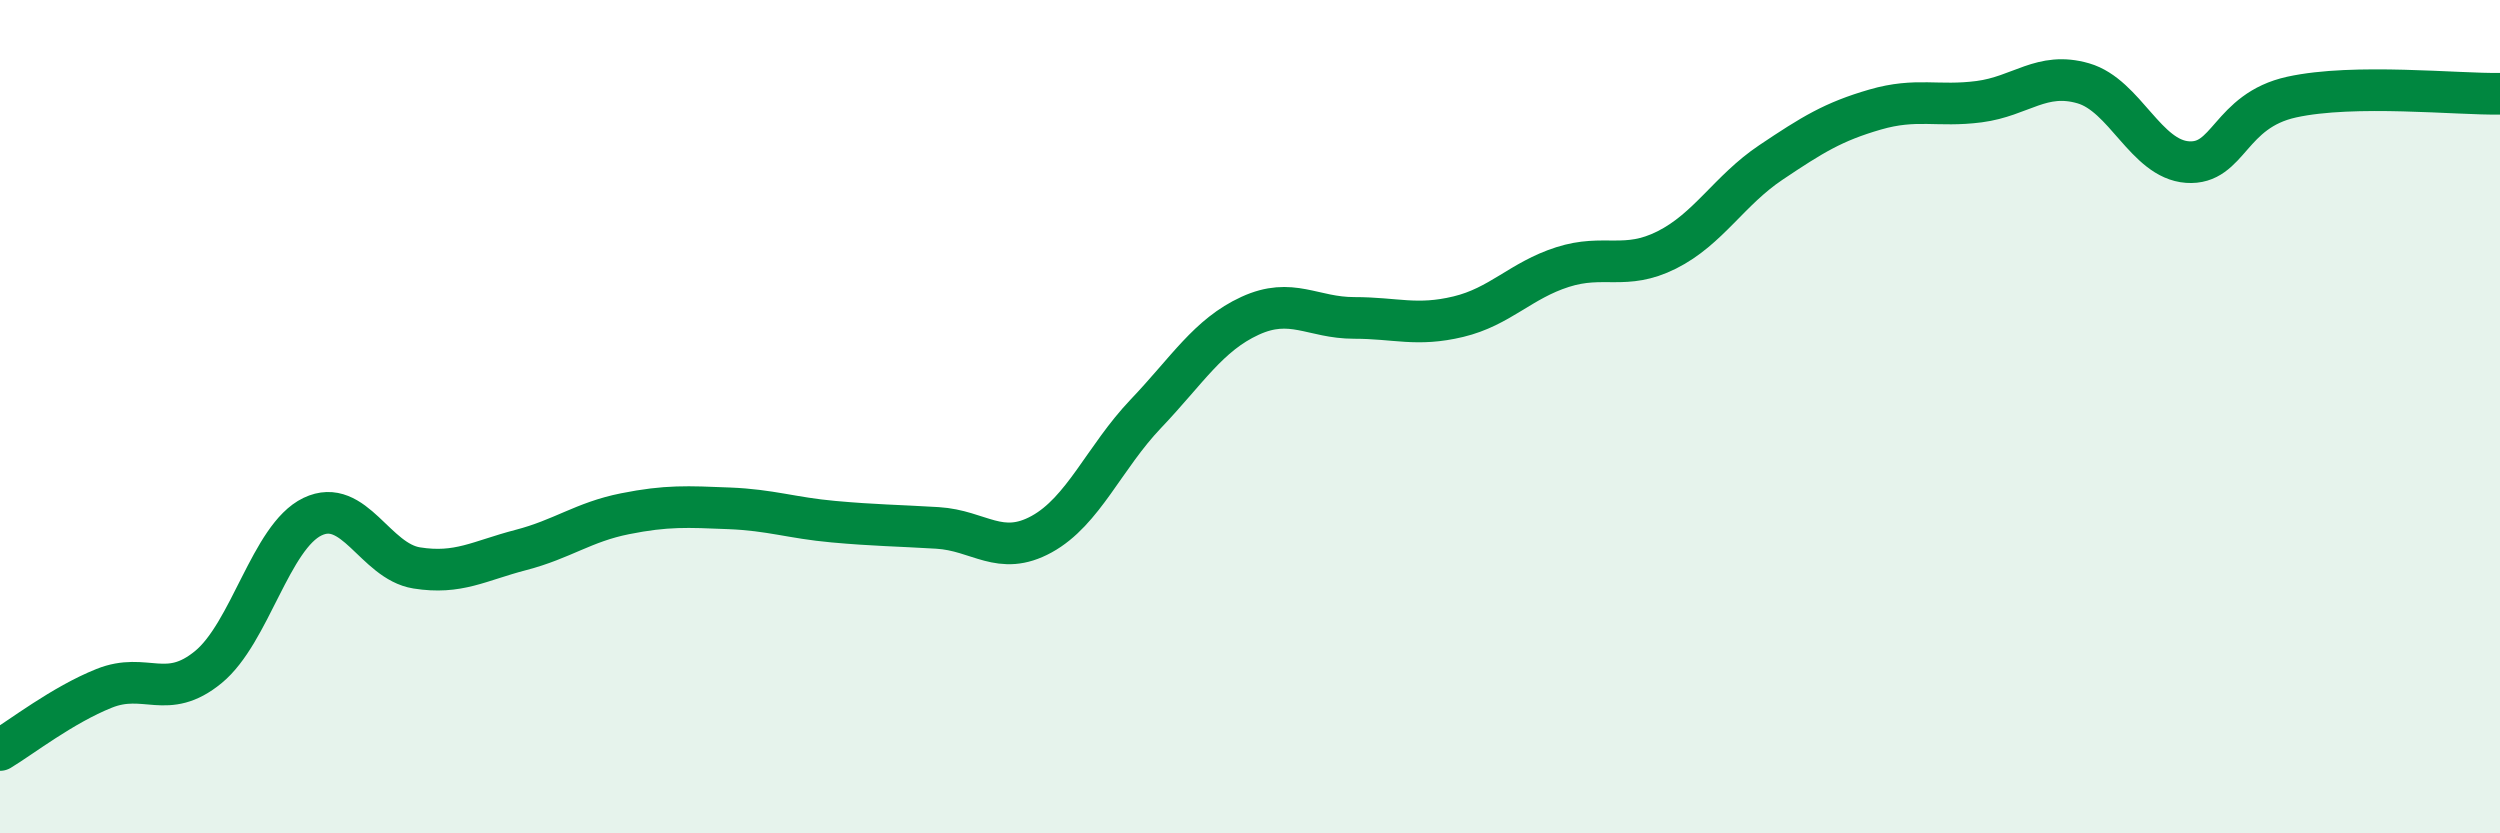 
    <svg width="60" height="20" viewBox="0 0 60 20" xmlns="http://www.w3.org/2000/svg">
      <path
        d="M 0,18 C 0.5,17.7 1.5,16.92 2.5,16.52 C 3.5,16.12 4,16.83 5,16.01 C 6,15.19 6.5,12.88 7.5,12.4 C 8.5,11.92 9,13.47 10,13.63 C 11,13.79 11.5,13.46 12.5,13.2 C 13.5,12.94 14,12.53 15,12.33 C 16,12.13 16.5,12.16 17.5,12.2 C 18.5,12.24 19,12.43 20,12.52 C 21,12.61 21.5,12.61 22.5,12.67 C 23.5,12.73 24,13.37 25,12.82 C 26,12.27 26.5,10.98 27.5,9.93 C 28.5,8.88 29,8.04 30,7.58 C 31,7.12 31.5,7.63 32.5,7.63 C 33.5,7.63 34,7.84 35,7.6 C 36,7.36 36.5,6.73 37.5,6.41 C 38.5,6.09 39,6.5 40,6 C 41,5.5 41.5,4.57 42.5,3.9 C 43.5,3.23 44,2.92 45,2.63 C 46,2.34 46.5,2.57 47.5,2.44 C 48.5,2.31 49,1.71 50,2 C 51,2.29 51.5,3.82 52.5,3.89 C 53.5,3.96 53.5,2.66 55,2.33 C 56.5,2 59,2.27 60,2.25L60 20L0 20Z"
        fill="#008740"
        opacity="0.1"
        stroke-linecap="round"
        stroke-linejoin="round"
      />
      <path
        d="M 0,18 C 0.5,17.7 1.5,16.92 2.5,16.52 C 3.5,16.12 4,16.83 5,16.01 C 6,15.19 6.5,12.88 7.5,12.4 C 8.5,11.92 9,13.47 10,13.63 C 11,13.79 11.5,13.46 12.5,13.2 C 13.5,12.94 14,12.53 15,12.33 C 16,12.13 16.5,12.16 17.5,12.2 C 18.5,12.24 19,12.43 20,12.52 C 21,12.61 21.5,12.61 22.5,12.67 C 23.5,12.73 24,13.37 25,12.82 C 26,12.27 26.5,10.98 27.5,9.93 C 28.5,8.88 29,8.04 30,7.58 C 31,7.12 31.5,7.63 32.5,7.63 C 33.5,7.63 34,7.84 35,7.6 C 36,7.36 36.5,6.73 37.5,6.41 C 38.5,6.09 39,6.5 40,6 C 41,5.5 41.5,4.57 42.5,3.9 C 43.5,3.23 44,2.92 45,2.63 C 46,2.34 46.5,2.57 47.5,2.44 C 48.5,2.31 49,1.71 50,2 C 51,2.29 51.5,3.82 52.5,3.89 C 53.5,3.96 53.5,2.66 55,2.33 C 56.5,2 59,2.27 60,2.25"
        stroke="#008740"
        stroke-width="1"
        fill="none"
        stroke-linecap="round"
        stroke-linejoin="round"
      />
    </svg>
  